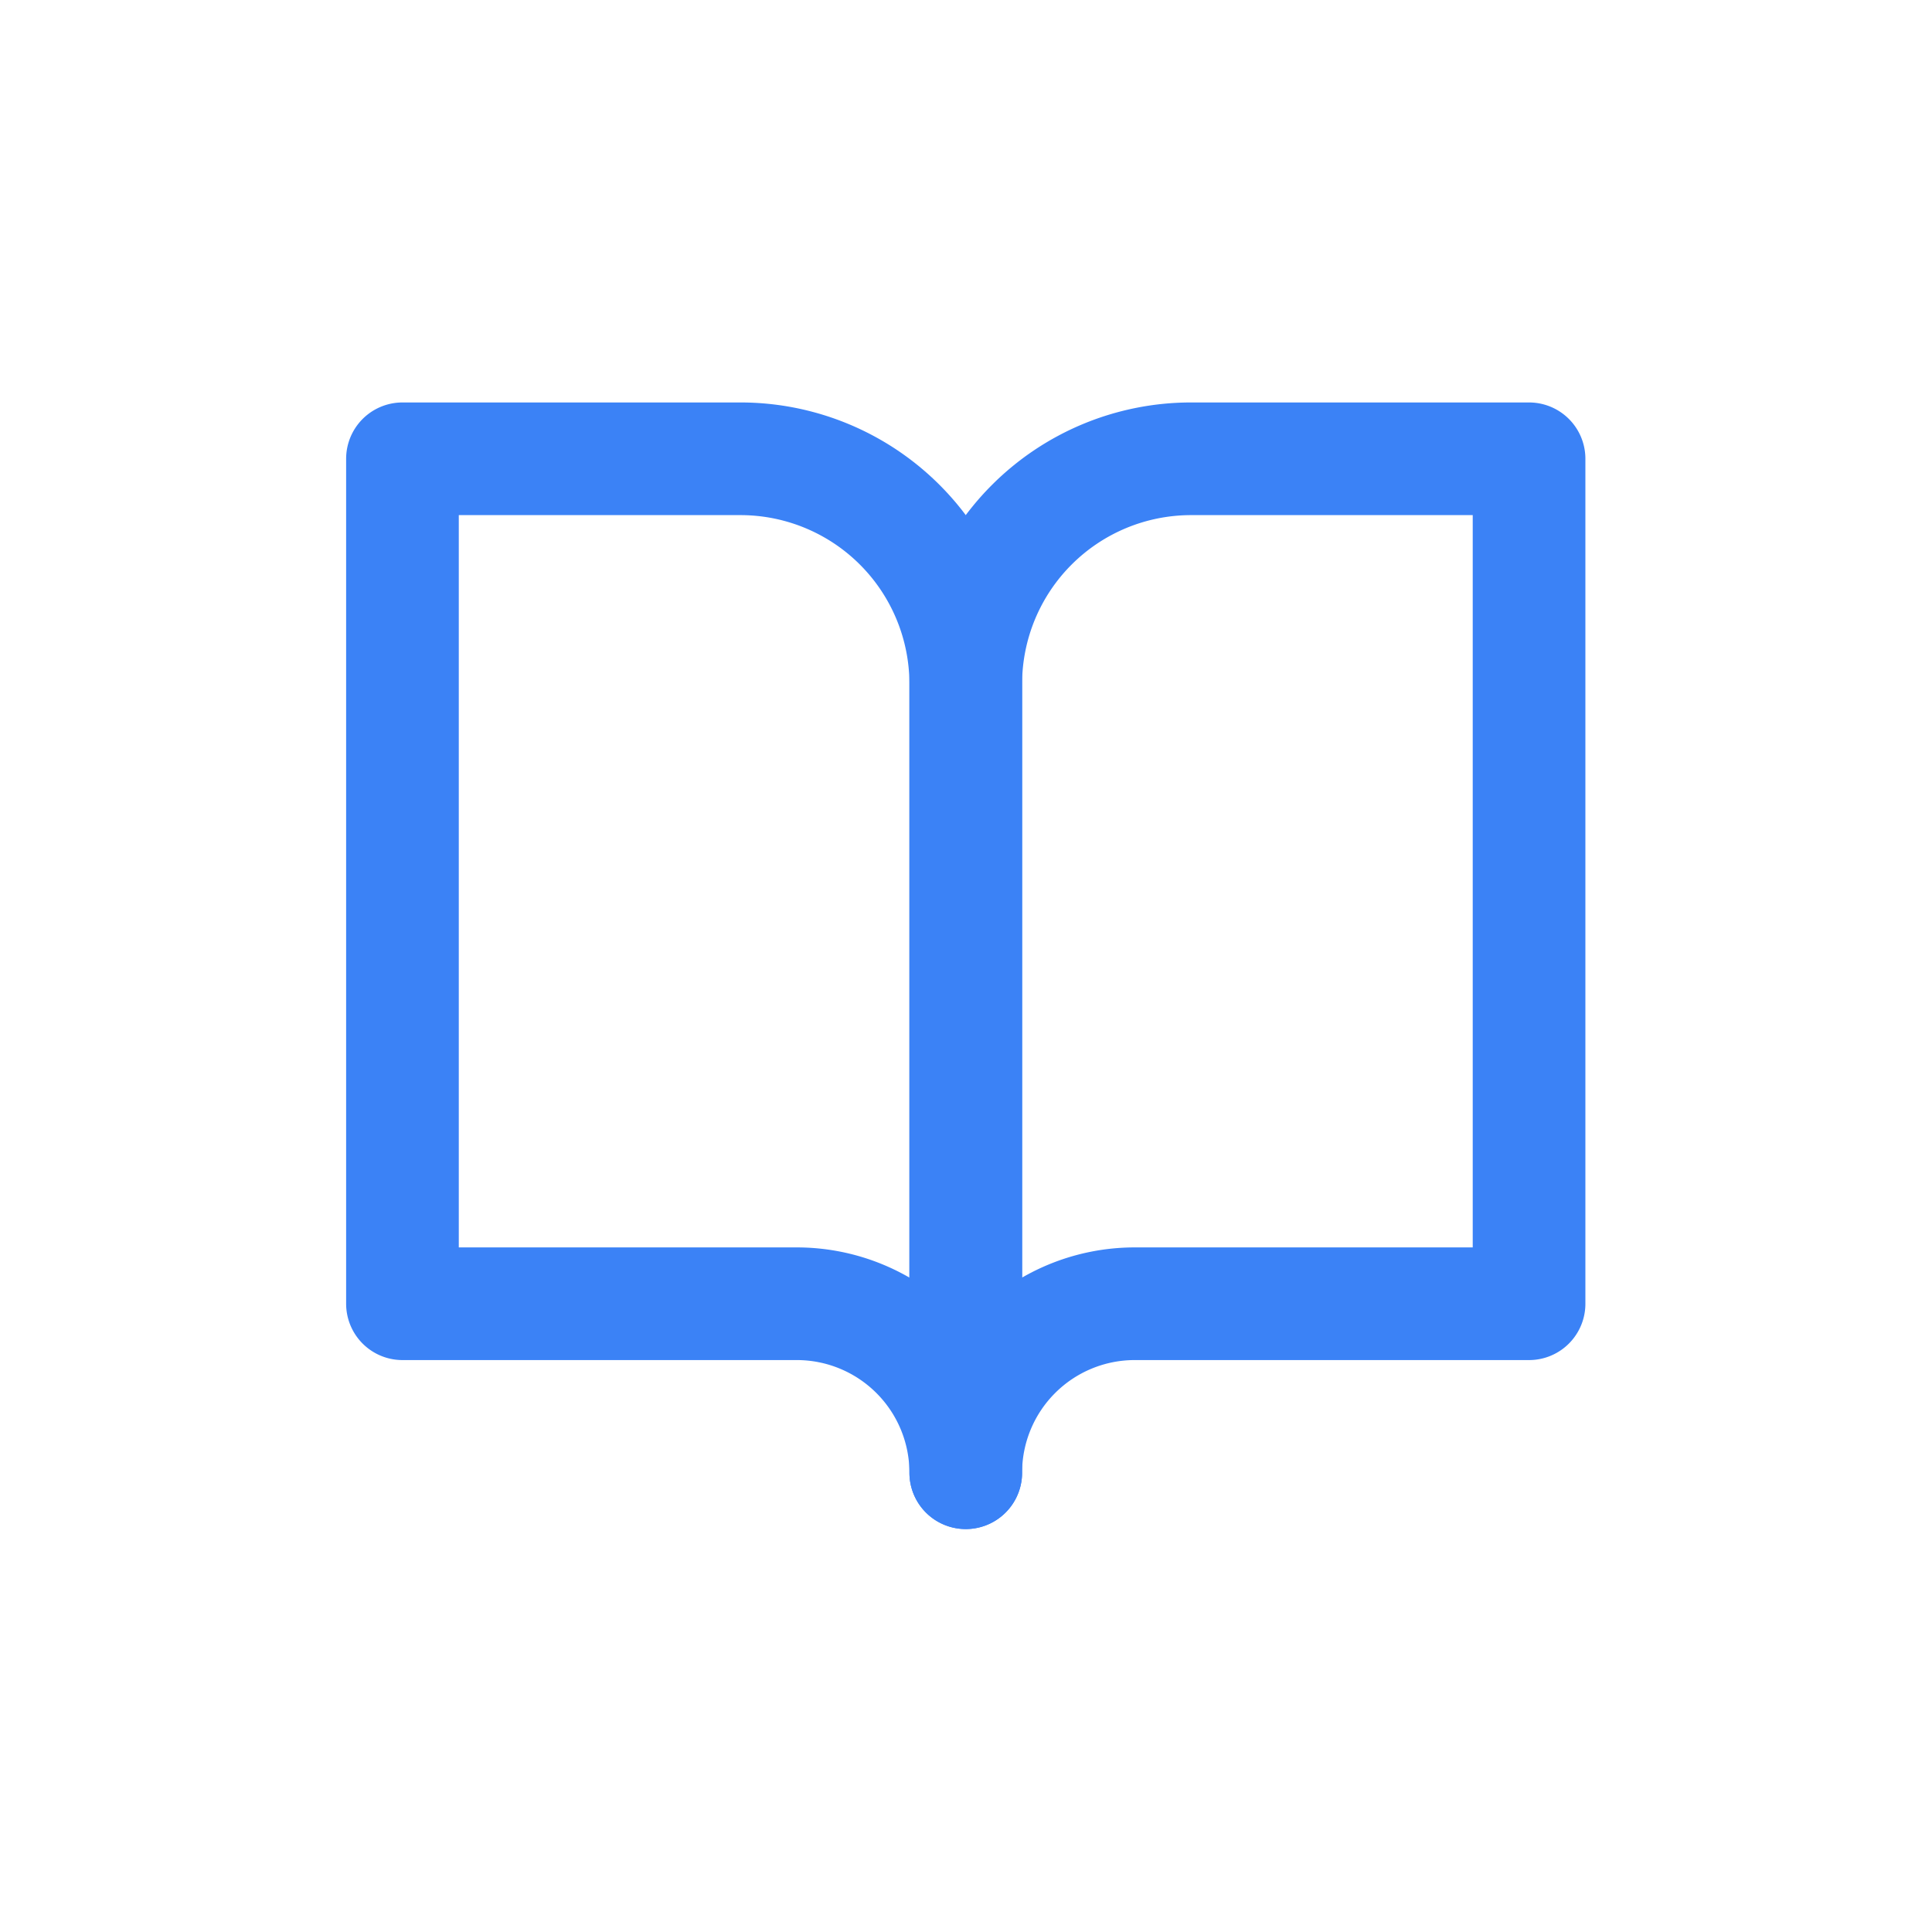 <svg xmlns="http://www.w3.org/2000/svg" width="32" height="32" viewBox="0 0 32 32">
  <rect width="32" height="32" fill="#FFFFFF"/>
  <g transform="translate(4.8, 4.8) scale(0.933)">
    <path d="M2 3h6a4 4 0 0 1 4 4v14a3 3 0 0 0-3-3H2z" fill="none" stroke="#3b82f6" stroke-width="2" stroke-linecap="round" stroke-linejoin="round"/>
    <path d="M22 3h-6a4 4 0 0 0-4 4v14a3 3 0 0 1 3-3h7z" fill="none" stroke="#3b82f6" stroke-width="2" stroke-linecap="round" stroke-linejoin="round"/>
  </g>
</svg>